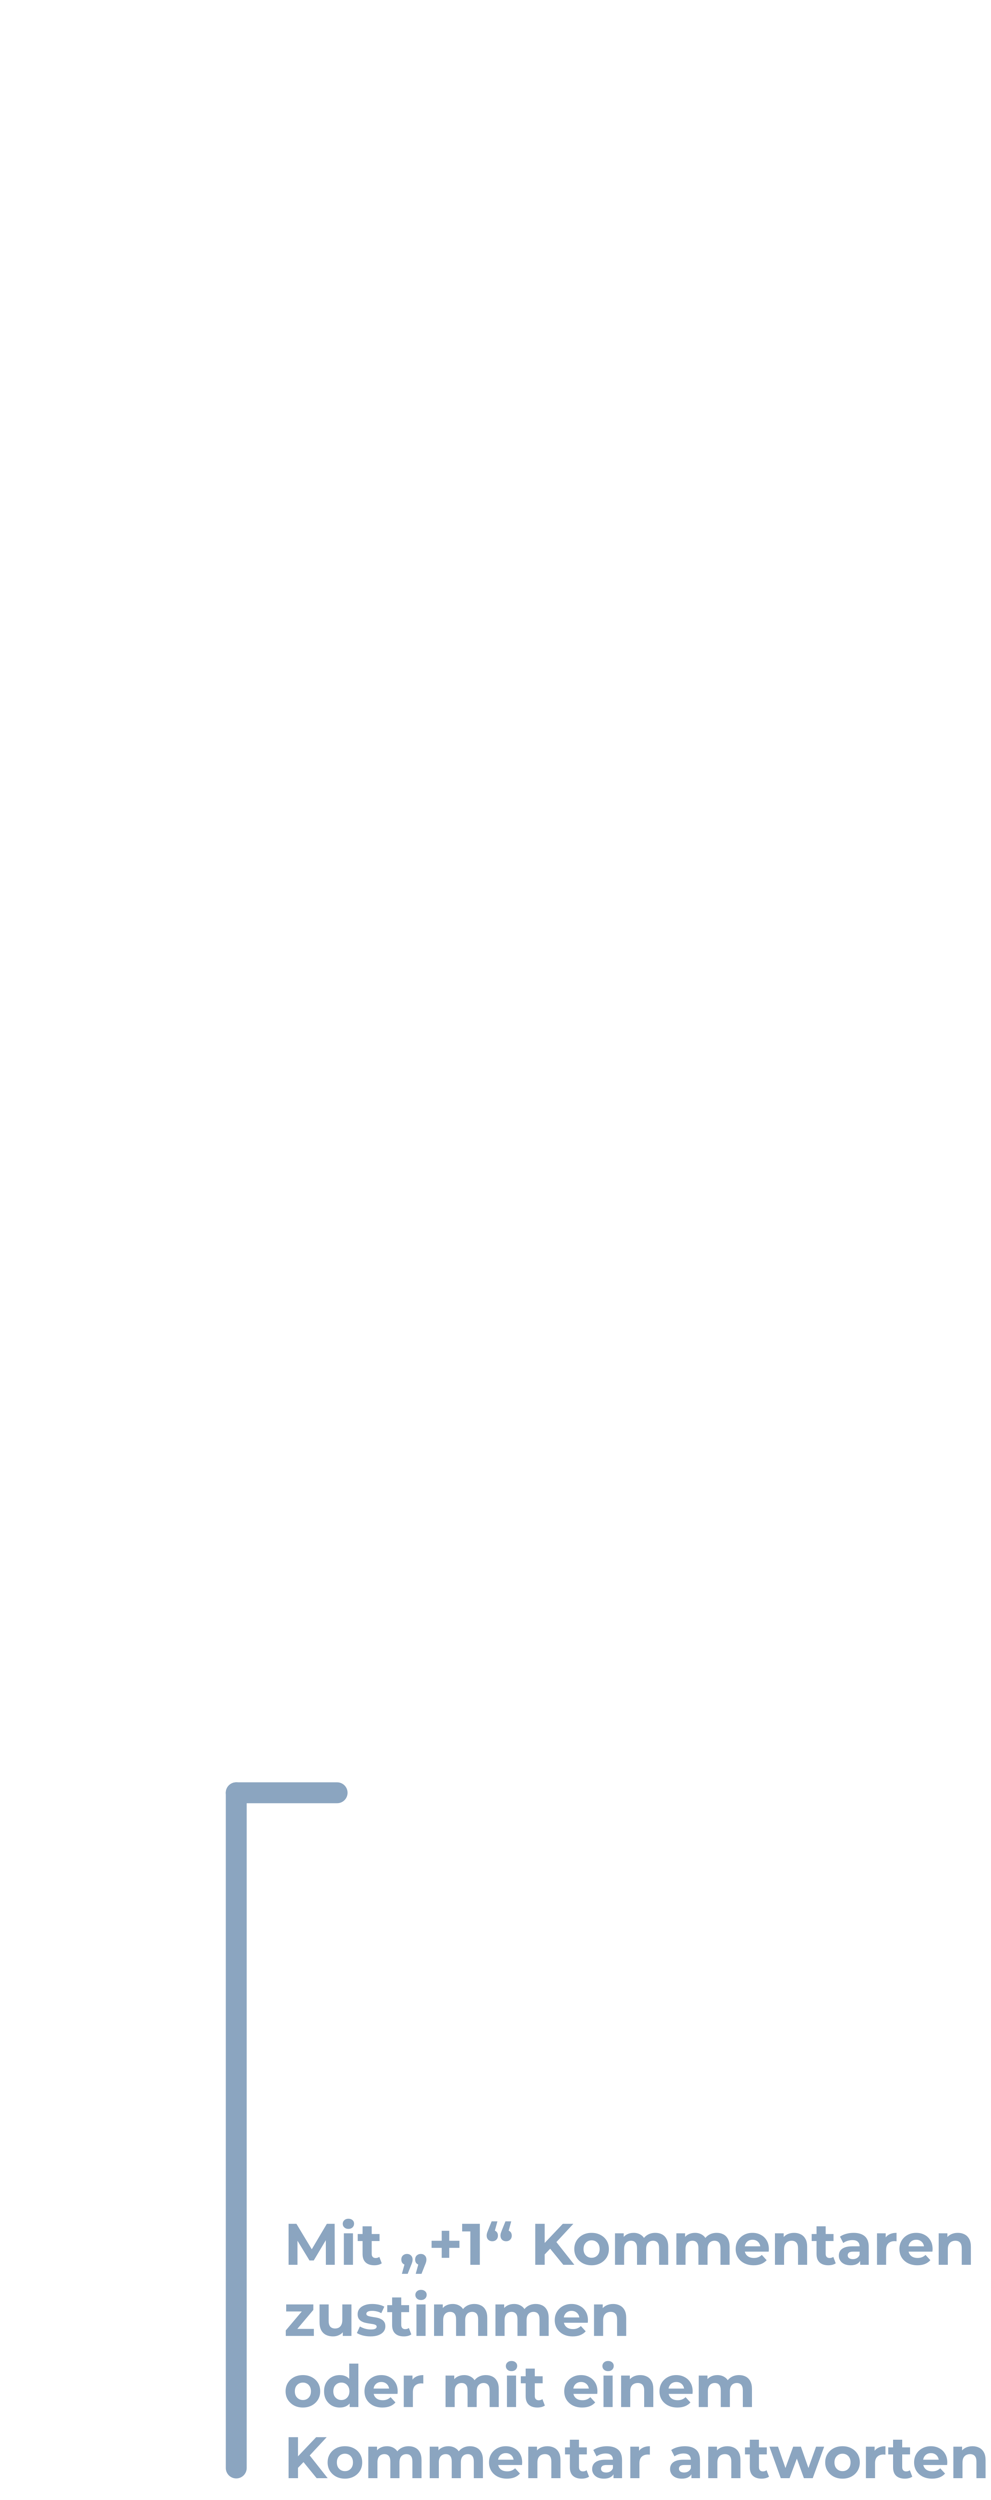 <svg width="474" height="1195" viewBox="0 0 474 1195" fill="none" xmlns="http://www.w3.org/2000/svg">
<path d="M112.996 1179.74L112.996 856.98" stroke="#8BA5C0" stroke-width="10" stroke-linecap="round"/>
<path d="M161.241 856.98H112.996" stroke="#8BA5C0" stroke-width="10" stroke-linecap="round"/>
<path d="M138.028 1082.62V1063.02H141.78L150.124 1076.86H148.136L156.34 1063.02H160.064L160.12 1082.62H155.864L155.836 1069.55H156.62L150.068 1080.55H148.024L141.332 1069.55H142.284V1082.62H138.028ZM164.462 1082.62V1067.56H168.83V1082.62H164.462ZM166.646 1065.46C165.844 1065.46 165.19 1065.23 164.686 1064.76C164.182 1064.29 163.93 1063.72 163.93 1063.02C163.93 1062.33 164.182 1061.76 164.686 1061.29C165.19 1060.82 165.844 1060.59 166.646 1060.59C167.449 1060.59 168.102 1060.81 168.606 1061.26C169.11 1061.69 169.362 1062.25 169.362 1062.94C169.362 1063.67 169.11 1064.28 168.606 1064.76C168.121 1065.23 167.468 1065.46 166.646 1065.46ZM179.044 1082.85C177.271 1082.85 175.889 1082.4 174.9 1081.5C173.911 1080.59 173.416 1079.24 173.416 1077.44V1064.23H177.784V1077.39C177.784 1078.02 177.952 1078.52 178.288 1078.87C178.624 1079.21 179.081 1079.38 179.66 1079.38C180.351 1079.38 180.939 1079.19 181.424 1078.82L182.6 1081.9C182.152 1082.21 181.611 1082.46 180.976 1082.62C180.36 1082.77 179.716 1082.85 179.044 1082.85ZM171.092 1071.26V1067.9H181.536V1071.26H171.092ZM192.226 1086.94L194.074 1080.22L194.69 1082.74C193.887 1082.74 193.224 1082.5 192.702 1082.04C192.198 1081.57 191.946 1080.93 191.946 1080.1C191.946 1079.28 192.207 1078.63 192.73 1078.14C193.252 1077.66 193.896 1077.42 194.662 1077.42C195.446 1077.42 196.09 1077.67 196.594 1078.17C197.098 1078.66 197.35 1079.3 197.35 1080.1C197.35 1080.35 197.331 1080.59 197.294 1080.83C197.256 1081.06 197.182 1081.34 197.07 1081.67C196.976 1081.99 196.818 1082.4 196.594 1082.91L194.998 1086.94H192.226ZM198.834 1086.94L200.682 1080.22L201.298 1082.74C200.495 1082.74 199.832 1082.5 199.31 1082.04C198.806 1081.57 198.554 1080.93 198.554 1080.1C198.554 1079.28 198.815 1078.63 199.338 1078.14C199.86 1077.66 200.504 1077.42 201.27 1077.42C202.054 1077.42 202.698 1077.67 203.202 1078.17C203.706 1078.66 203.958 1079.3 203.958 1080.1C203.958 1080.35 203.939 1080.59 203.902 1080.83C203.864 1081.06 203.79 1081.34 203.678 1081.67C203.584 1081.99 203.426 1082.4 203.202 1082.91L201.606 1086.94H198.834ZM211.272 1079.29V1066.36H214.884V1079.29H211.272ZM206.428 1074.53V1071.12H219.756V1074.53H206.428ZM224.969 1082.62V1064.7L226.929 1066.66H221.049V1063.02H229.505V1082.62H224.969ZM237.921 1061.85L236.073 1068.57L235.457 1066.05C236.26 1066.05 236.913 1066.28 237.417 1066.75C237.921 1067.22 238.173 1067.86 238.173 1068.68C238.173 1069.48 237.912 1070.14 237.389 1070.64C236.885 1071.13 236.251 1071.37 235.485 1071.37C234.701 1071.37 234.048 1071.13 233.525 1070.64C233.021 1070.14 232.769 1069.48 232.769 1068.68C232.769 1068.44 232.788 1068.2 232.825 1067.98C232.863 1067.74 232.937 1067.46 233.049 1067.14C233.161 1066.82 233.32 1066.4 233.525 1065.88L235.149 1061.85H237.921ZM244.529 1061.85L242.681 1068.57L242.065 1066.05C242.868 1066.05 243.521 1066.28 244.025 1066.75C244.529 1067.22 244.781 1067.86 244.781 1068.68C244.781 1069.48 244.52 1070.14 243.997 1070.64C243.493 1071.13 242.859 1071.37 242.093 1071.37C241.309 1071.37 240.656 1071.13 240.133 1070.64C239.629 1070.14 239.377 1069.48 239.377 1068.68C239.377 1068.44 239.396 1068.2 239.433 1067.98C239.471 1067.74 239.545 1067.46 239.657 1067.14C239.769 1066.82 239.928 1066.4 240.133 1065.88L241.757 1061.85H244.529ZM260.076 1078.14L259.824 1072.91L269.204 1063.02H274.244L265.788 1072.12L263.268 1074.81L260.076 1078.14ZM256.016 1082.62V1063.02H260.524V1082.62H256.016ZM269.428 1082.62L262.456 1074.08L265.424 1070.86L274.72 1082.62H269.428ZM282.974 1082.85C281.369 1082.85 279.941 1082.51 278.69 1081.84C277.458 1081.17 276.478 1080.25 275.75 1079.1C275.041 1077.92 274.686 1076.59 274.686 1075.09C274.686 1073.58 275.041 1072.25 275.75 1071.09C276.478 1069.91 277.458 1069 278.69 1068.34C279.941 1067.67 281.369 1067.34 282.974 1067.34C284.561 1067.34 285.979 1067.67 287.23 1068.34C288.481 1069 289.461 1069.9 290.17 1071.06C290.879 1072.22 291.234 1073.56 291.234 1075.09C291.234 1076.59 290.879 1077.92 290.17 1079.1C289.461 1080.25 288.481 1081.17 287.23 1081.84C285.979 1082.51 284.561 1082.85 282.974 1082.85ZM282.974 1079.26C283.702 1079.26 284.355 1079.1 284.934 1078.76C285.513 1078.42 285.97 1077.95 286.306 1077.33C286.642 1076.7 286.81 1075.95 286.81 1075.09C286.81 1074.22 286.642 1073.47 286.306 1072.85C285.97 1072.24 285.513 1071.76 284.934 1071.42C284.355 1071.09 283.702 1070.92 282.974 1070.92C282.246 1070.92 281.593 1071.09 281.014 1071.42C280.435 1071.76 279.969 1072.24 279.614 1072.85C279.278 1073.47 279.11 1074.22 279.11 1075.09C279.11 1075.95 279.278 1076.7 279.614 1077.33C279.969 1077.95 280.435 1078.42 281.014 1078.76C281.593 1079.1 282.246 1079.26 282.974 1079.26ZM313.446 1067.34C314.64 1067.34 315.695 1067.58 316.61 1068.06C317.543 1068.53 318.271 1069.26 318.794 1070.25C319.335 1071.22 319.606 1072.47 319.606 1074V1082.62H315.238V1074.67C315.238 1073.46 314.986 1072.56 314.482 1071.98C313.978 1071.41 313.268 1071.12 312.354 1071.12C311.719 1071.12 311.15 1071.27 310.646 1071.56C310.142 1071.84 309.75 1072.27 309.47 1072.85C309.19 1073.43 309.05 1074.17 309.05 1075.06V1082.62H304.682V1074.67C304.682 1073.46 304.43 1072.56 303.926 1071.98C303.44 1071.41 302.74 1071.12 301.826 1071.12C301.191 1071.12 300.622 1071.27 300.118 1071.56C299.614 1071.84 299.222 1072.27 298.942 1072.85C298.662 1073.43 298.522 1074.17 298.522 1075.06V1082.62H294.154V1067.56H298.326V1071.68L297.542 1070.47C298.064 1069.45 298.802 1068.67 299.754 1068.15C300.724 1067.61 301.826 1067.34 303.058 1067.34C304.439 1067.34 305.643 1067.69 306.67 1068.4C307.715 1069.09 308.406 1070.16 308.742 1071.59L307.202 1071.17C307.706 1070 308.508 1069.06 309.61 1068.37C310.73 1067.68 312.008 1067.34 313.446 1067.34ZM342.813 1067.34C344.008 1067.34 345.062 1067.58 345.977 1068.06C346.91 1068.53 347.638 1069.26 348.161 1070.25C348.702 1071.22 348.973 1072.47 348.973 1074V1082.62H344.605V1074.67C344.605 1073.46 344.353 1072.56 343.849 1071.98C343.345 1071.41 342.636 1071.12 341.721 1071.12C341.086 1071.12 340.517 1071.27 340.013 1071.56C339.509 1071.84 339.117 1072.27 338.837 1072.85C338.557 1073.43 338.417 1074.17 338.417 1075.06V1082.62H334.049V1074.67C334.049 1073.46 333.797 1072.56 333.293 1071.98C332.808 1071.41 332.108 1071.12 331.193 1071.12C330.558 1071.12 329.989 1071.27 329.485 1071.56C328.981 1071.84 328.589 1072.27 328.309 1072.85C328.029 1073.43 327.889 1074.17 327.889 1075.06V1082.62H323.521V1067.56H327.693V1071.68L326.909 1070.47C327.432 1069.45 328.169 1068.67 329.121 1068.15C330.092 1067.61 331.193 1067.34 332.425 1067.34C333.806 1067.34 335.01 1067.69 336.037 1068.4C337.082 1069.09 337.773 1070.16 338.109 1071.59L336.569 1071.17C337.073 1070 337.876 1069.06 338.977 1068.37C340.097 1067.68 341.376 1067.34 342.813 1067.34ZM360.473 1082.85C358.756 1082.85 357.244 1082.51 355.937 1081.84C354.649 1081.17 353.651 1080.25 352.941 1079.1C352.232 1077.92 351.877 1076.59 351.877 1075.09C351.877 1073.58 352.223 1072.25 352.913 1071.09C353.623 1069.91 354.584 1069 355.797 1068.34C357.011 1067.67 358.383 1067.34 359.913 1067.34C361.388 1067.34 362.713 1067.65 363.889 1068.29C365.084 1068.9 366.027 1069.8 366.717 1070.98C367.408 1072.13 367.753 1073.52 367.753 1075.15C367.753 1075.32 367.744 1075.51 367.725 1075.74C367.707 1075.94 367.688 1076.14 367.669 1076.32H355.433V1073.78H365.373L363.693 1074.53C363.693 1073.75 363.535 1073.07 363.217 1072.49C362.9 1071.91 362.461 1071.46 361.901 1071.14C361.341 1070.81 360.688 1070.64 359.941 1070.64C359.195 1070.64 358.532 1070.81 357.953 1071.14C357.393 1071.46 356.955 1071.92 356.637 1072.52C356.32 1073.1 356.161 1073.79 356.161 1074.59V1075.26C356.161 1076.08 356.339 1076.81 356.693 1077.44C357.067 1078.06 357.58 1078.54 358.233 1078.87C358.905 1079.19 359.689 1079.35 360.585 1079.35C361.388 1079.35 362.088 1079.23 362.685 1078.98C363.301 1078.74 363.861 1078.38 364.365 1077.89L366.689 1080.41C365.999 1081.2 365.131 1081.8 364.085 1082.23C363.04 1082.64 361.836 1082.85 360.473 1082.85ZM379.818 1067.34C381.012 1067.34 382.076 1067.58 383.01 1068.06C383.962 1068.53 384.708 1069.26 385.25 1070.25C385.791 1071.22 386.062 1072.47 386.062 1074V1082.62H381.694V1074.67C381.694 1073.46 381.423 1072.56 380.882 1071.98C380.359 1071.41 379.612 1071.12 378.642 1071.12C377.951 1071.12 377.326 1071.27 376.766 1071.56C376.224 1071.84 375.795 1072.28 375.478 1072.88C375.179 1073.48 375.03 1074.24 375.03 1075.18V1082.62H370.662V1067.56H374.834V1071.73L374.05 1070.47C374.591 1069.46 375.366 1068.69 376.374 1068.15C377.382 1067.61 378.53 1067.34 379.818 1067.34ZM396.181 1082.85C394.408 1082.85 393.026 1082.4 392.037 1081.5C391.048 1080.59 390.553 1079.24 390.553 1077.44V1064.23H394.921V1077.39C394.921 1078.02 395.089 1078.52 395.425 1078.87C395.761 1079.21 396.218 1079.38 396.797 1079.38C397.488 1079.38 398.076 1079.19 398.561 1078.82L399.737 1081.9C399.289 1082.21 398.748 1082.46 398.113 1082.62C397.497 1082.77 396.853 1082.85 396.181 1082.85ZM388.229 1071.26V1067.9H398.673V1071.26H388.229ZM411.429 1082.62V1079.68L411.149 1079.04V1073.78C411.149 1072.84 410.86 1072.12 410.281 1071.59C409.721 1071.07 408.853 1070.81 407.677 1070.81C406.874 1070.81 406.081 1070.94 405.297 1071.2C404.532 1071.44 403.878 1071.78 403.337 1072.21L401.769 1069.16C402.59 1068.58 403.58 1068.13 404.737 1067.81C405.894 1067.5 407.07 1067.34 408.265 1067.34C410.561 1067.34 412.344 1067.88 413.613 1068.96C414.882 1070.04 415.517 1071.73 415.517 1074.03V1082.62H411.429ZM406.837 1082.85C405.661 1082.85 404.653 1082.65 403.813 1082.26C402.973 1081.85 402.329 1081.3 401.881 1080.61C401.433 1079.92 401.209 1079.14 401.209 1078.28C401.209 1077.39 401.424 1076.6 401.853 1075.93C402.301 1075.26 403.001 1074.74 403.953 1074.36C404.905 1073.97 406.146 1073.78 407.677 1073.78H411.681V1076.32H408.153C407.126 1076.32 406.417 1076.49 406.025 1076.83C405.652 1077.16 405.465 1077.58 405.465 1078.09C405.465 1078.65 405.68 1079.1 406.109 1079.43C406.557 1079.75 407.164 1079.91 407.929 1079.91C408.657 1079.91 409.31 1079.74 409.889 1079.4C410.468 1079.05 410.888 1078.54 411.149 1077.86L411.821 1079.88C411.504 1080.85 410.925 1081.59 410.085 1082.09C409.245 1082.6 408.162 1082.85 406.837 1082.85ZM419.47 1082.62V1067.56H423.642V1071.82L423.054 1070.58C423.502 1069.52 424.221 1068.72 425.21 1068.18C426.199 1067.62 427.403 1067.34 428.822 1067.34V1071.37C428.635 1071.35 428.467 1071.34 428.318 1071.34C428.169 1071.32 428.01 1071.31 427.842 1071.31C426.647 1071.31 425.677 1071.66 424.93 1072.35C424.202 1073.02 423.838 1074.08 423.838 1075.51V1082.62H419.47ZM438.786 1082.85C437.069 1082.85 435.557 1082.51 434.25 1081.84C432.962 1081.17 431.963 1080.25 431.254 1079.1C430.545 1077.92 430.19 1076.59 430.19 1075.09C430.19 1073.58 430.535 1072.25 431.226 1071.09C431.935 1069.91 432.897 1069 434.11 1068.34C435.323 1067.67 436.695 1067.34 438.226 1067.34C439.701 1067.34 441.026 1067.65 442.202 1068.29C443.397 1068.9 444.339 1069.8 445.03 1070.98C445.721 1072.13 446.066 1073.52 446.066 1075.15C446.066 1075.32 446.057 1075.51 446.038 1075.74C446.019 1075.94 446.001 1076.14 445.982 1076.32H433.746V1073.78H443.686L442.006 1074.53C442.006 1073.75 441.847 1073.07 441.53 1072.49C441.213 1071.91 440.774 1071.46 440.214 1071.14C439.654 1070.81 439.001 1070.64 438.254 1070.64C437.507 1070.64 436.845 1070.81 436.266 1071.14C435.706 1071.46 435.267 1071.92 434.95 1072.52C434.633 1073.1 434.474 1073.79 434.474 1074.59V1075.26C434.474 1076.08 434.651 1076.81 435.006 1077.44C435.379 1078.06 435.893 1078.54 436.546 1078.87C437.218 1079.19 438.002 1079.35 438.898 1079.35C439.701 1079.35 440.401 1079.23 440.998 1078.98C441.614 1078.74 442.174 1078.38 442.678 1077.89L445.002 1080.41C444.311 1081.2 443.443 1081.8 442.398 1082.23C441.353 1082.64 440.149 1082.85 438.786 1082.85ZM458.13 1067.34C459.325 1067.34 460.389 1067.58 461.322 1068.06C462.274 1068.53 463.021 1069.26 463.562 1070.25C464.103 1071.22 464.374 1072.47 464.374 1074V1082.62H460.006V1074.67C460.006 1073.46 459.735 1072.56 459.194 1071.98C458.671 1071.41 457.925 1071.12 456.954 1071.12C456.263 1071.12 455.638 1071.27 455.078 1071.56C454.537 1071.84 454.107 1072.28 453.79 1072.88C453.491 1073.48 453.342 1074.24 453.342 1075.18V1082.62H448.974V1067.56H453.146V1071.73L452.362 1070.47C452.903 1069.46 453.678 1068.69 454.686 1068.15C455.694 1067.61 456.842 1067.34 458.13 1067.34ZM136.684 1116.62V1113.99L145.588 1103.46L146.344 1104.92H136.88V1101.56H149.872V1104.19L140.968 1114.72L140.184 1113.26H150.124V1116.62H136.684ZM159.279 1116.85C158.029 1116.85 156.909 1116.61 155.919 1116.12C154.949 1115.64 154.193 1114.9 153.651 1113.91C153.11 1112.9 152.839 1111.62 152.839 1110.07V1101.56H157.207V1109.43C157.207 1110.68 157.469 1111.6 157.991 1112.2C158.533 1112.78 159.289 1113.07 160.259 1113.07C160.931 1113.07 161.529 1112.93 162.051 1112.65C162.574 1112.35 162.985 1111.9 163.283 1111.3C163.582 1110.69 163.731 1109.92 163.731 1109.01V1101.56H168.099V1116.62H163.955V1112.48L164.711 1113.68C164.207 1114.73 163.461 1115.52 162.471 1116.06C161.501 1116.59 160.437 1116.85 159.279 1116.85ZM177.214 1116.85C175.926 1116.85 174.685 1116.7 173.49 1116.4C172.314 1116.08 171.381 1115.69 170.69 1115.22L172.146 1112.09C172.837 1112.52 173.649 1112.87 174.582 1113.15C175.534 1113.41 176.467 1113.54 177.382 1113.54C178.39 1113.54 179.099 1113.42 179.51 1113.18C179.939 1112.94 180.154 1112.6 180.154 1112.17C180.154 1111.82 179.986 1111.56 179.65 1111.39C179.333 1111.2 178.903 1111.06 178.362 1110.97C177.821 1110.88 177.223 1110.78 176.57 1110.69C175.935 1110.6 175.291 1110.47 174.638 1110.32C173.985 1110.16 173.387 1109.91 172.846 1109.6C172.305 1109.28 171.866 1108.85 171.53 1108.31C171.213 1107.77 171.054 1107.07 171.054 1106.21C171.054 1105.26 171.325 1104.42 171.866 1103.69C172.426 1102.96 173.229 1102.39 174.274 1101.98C175.319 1101.55 176.57 1101.34 178.026 1101.34C179.053 1101.34 180.098 1101.45 181.162 1101.67C182.226 1101.9 183.113 1102.22 183.822 1102.65L182.366 1105.76C181.638 1105.33 180.901 1105.04 180.154 1104.89C179.426 1104.72 178.717 1104.64 178.026 1104.64C177.055 1104.64 176.346 1104.77 175.898 1105.03C175.45 1105.29 175.226 1105.63 175.226 1106.04C175.226 1106.41 175.385 1106.69 175.702 1106.88C176.038 1107.07 176.477 1107.22 177.018 1107.33C177.559 1107.44 178.147 1107.54 178.782 1107.64C179.435 1107.71 180.089 1107.83 180.742 1108C181.395 1108.17 181.983 1108.41 182.506 1108.73C183.047 1109.03 183.486 1109.45 183.822 1109.99C184.158 1110.51 184.326 1111.2 184.326 1112.06C184.326 1112.99 184.046 1113.82 183.486 1114.55C182.926 1115.26 182.114 1115.82 181.05 1116.23C180.005 1116.64 178.726 1116.85 177.214 1116.85ZM193.181 1116.85C191.408 1116.85 190.026 1116.4 189.037 1115.5C188.048 1114.59 187.553 1113.24 187.553 1111.44V1098.23H191.921V1111.39C191.921 1112.02 192.089 1112.52 192.425 1112.87C192.761 1113.21 193.218 1113.38 193.797 1113.38C194.488 1113.38 195.076 1113.19 195.561 1112.82L196.737 1115.9C196.289 1116.21 195.748 1116.46 195.113 1116.62C194.497 1116.77 193.853 1116.85 193.181 1116.85ZM185.229 1105.26V1101.9H195.673V1105.26H185.229ZM199.189 1116.62V1101.56H203.557V1116.62H199.189ZM201.373 1099.46C200.57 1099.46 199.917 1099.23 199.413 1098.76C198.909 1098.29 198.657 1097.72 198.657 1097.02C198.657 1096.33 198.909 1095.76 199.413 1095.29C199.917 1094.82 200.57 1094.59 201.373 1094.59C202.176 1094.59 202.829 1094.81 203.333 1095.26C203.837 1095.69 204.089 1096.25 204.089 1096.94C204.089 1097.67 203.837 1098.28 203.333 1098.76C202.848 1099.23 202.194 1099.46 201.373 1099.46ZM226.903 1101.34C228.097 1101.34 229.152 1101.58 230.067 1102.06C231 1102.53 231.728 1103.26 232.251 1104.25C232.792 1105.22 233.063 1106.47 233.063 1108V1116.62H228.695V1108.67C228.695 1107.46 228.443 1106.56 227.939 1105.98C227.435 1105.41 226.725 1105.12 225.811 1105.12C225.176 1105.12 224.607 1105.27 224.103 1105.56C223.599 1105.84 223.207 1106.27 222.927 1106.85C222.647 1107.43 222.507 1108.17 222.507 1109.06V1116.62H218.139V1108.67C218.139 1107.46 217.887 1106.56 217.383 1105.98C216.897 1105.41 216.197 1105.12 215.283 1105.12C214.648 1105.12 214.079 1105.27 213.575 1105.56C213.071 1105.84 212.679 1106.27 212.399 1106.85C212.119 1107.43 211.979 1108.17 211.979 1109.06V1116.62H207.611V1101.56H211.783V1105.68L210.999 1104.47C211.521 1103.45 212.259 1102.67 213.211 1102.15C214.181 1101.61 215.283 1101.34 216.515 1101.34C217.896 1101.34 219.1 1101.69 220.127 1102.4C221.172 1103.09 221.863 1104.16 222.199 1105.59L220.659 1105.17C221.163 1104 221.965 1103.06 223.067 1102.37C224.187 1101.68 225.465 1101.34 226.903 1101.34ZM256.27 1101.34C257.465 1101.34 258.519 1101.58 259.434 1102.06C260.367 1102.53 261.095 1103.26 261.618 1104.25C262.159 1105.22 262.43 1106.47 262.43 1108V1116.62H258.062V1108.67C258.062 1107.46 257.81 1106.56 257.306 1105.98C256.802 1105.41 256.093 1105.12 255.178 1105.12C254.543 1105.12 253.974 1105.27 253.47 1105.56C252.966 1105.84 252.574 1106.27 252.294 1106.85C252.014 1107.43 251.874 1108.17 251.874 1109.06V1116.62H247.506V1108.67C247.506 1107.46 247.254 1106.56 246.75 1105.98C246.265 1105.41 245.565 1105.12 244.65 1105.12C244.015 1105.12 243.446 1105.27 242.942 1105.56C242.438 1105.84 242.046 1106.27 241.766 1106.85C241.486 1107.43 241.346 1108.17 241.346 1109.06V1116.62H236.978V1101.56H241.15V1105.68L240.366 1104.47C240.889 1103.45 241.626 1102.67 242.578 1102.15C243.549 1101.61 244.65 1101.34 245.882 1101.34C247.263 1101.34 248.467 1101.69 249.494 1102.4C250.539 1103.09 251.23 1104.16 251.566 1105.59L250.026 1105.17C250.53 1104 251.333 1103.06 252.434 1102.37C253.554 1101.68 254.833 1101.34 256.27 1101.34ZM273.93 1116.85C272.213 1116.85 270.701 1116.51 269.394 1115.84C268.106 1115.17 267.108 1114.25 266.398 1113.1C265.689 1111.92 265.334 1110.59 265.334 1109.09C265.334 1107.58 265.68 1106.25 266.37 1105.09C267.08 1103.91 268.041 1103 269.254 1102.34C270.468 1101.67 271.84 1101.34 273.37 1101.34C274.845 1101.34 276.17 1101.65 277.346 1102.29C278.541 1102.9 279.484 1103.8 280.174 1104.98C280.865 1106.13 281.21 1107.52 281.21 1109.15C281.21 1109.32 281.201 1109.51 281.182 1109.74C281.164 1109.94 281.145 1110.14 281.126 1110.32H268.89V1107.78H278.83L277.15 1108.53C277.15 1107.75 276.992 1107.07 276.674 1106.49C276.357 1105.91 275.918 1105.46 275.358 1105.14C274.798 1104.81 274.145 1104.64 273.398 1104.64C272.652 1104.64 271.989 1104.81 271.41 1105.14C270.85 1105.46 270.412 1105.92 270.094 1106.52C269.777 1107.1 269.618 1107.79 269.618 1108.59V1109.26C269.618 1110.08 269.796 1110.81 270.15 1111.44C270.524 1112.06 271.037 1112.54 271.69 1112.87C272.362 1113.19 273.146 1113.35 274.042 1113.35C274.845 1113.35 275.545 1113.23 276.142 1112.98C276.758 1112.74 277.318 1112.38 277.822 1111.89L280.146 1114.41C279.456 1115.2 278.588 1115.8 277.542 1116.23C276.497 1116.64 275.293 1116.85 273.93 1116.85ZM293.275 1101.34C294.469 1101.34 295.533 1101.58 296.467 1102.06C297.419 1102.53 298.165 1103.26 298.707 1104.25C299.248 1105.22 299.519 1106.47 299.519 1108V1116.62H295.151V1108.67C295.151 1107.46 294.88 1106.56 294.339 1105.98C293.816 1105.41 293.069 1105.12 292.099 1105.12C291.408 1105.12 290.783 1105.27 290.223 1105.56C289.681 1105.84 289.252 1106.28 288.935 1106.88C288.636 1107.48 288.487 1108.24 288.487 1109.18V1116.62H284.119V1101.56H288.291V1105.73L287.507 1104.47C288.048 1103.46 288.823 1102.69 289.831 1102.15C290.839 1101.61 291.987 1101.34 293.275 1101.34ZM144.888 1150.85C143.283 1150.85 141.855 1150.51 140.604 1149.84C139.372 1149.17 138.392 1148.25 137.664 1147.1C136.955 1145.92 136.6 1144.59 136.6 1143.09C136.6 1141.58 136.955 1140.25 137.664 1139.09C138.392 1137.91 139.372 1137 140.604 1136.34C141.855 1135.67 143.283 1135.34 144.888 1135.34C146.475 1135.34 147.893 1135.67 149.144 1136.34C150.395 1137 151.375 1137.9 152.084 1139.06C152.793 1140.22 153.148 1141.56 153.148 1143.09C153.148 1144.59 152.793 1145.92 152.084 1147.1C151.375 1148.25 150.395 1149.17 149.144 1149.84C147.893 1150.51 146.475 1150.85 144.888 1150.85ZM144.888 1147.26C145.616 1147.26 146.269 1147.1 146.848 1146.76C147.427 1146.42 147.884 1145.95 148.22 1145.33C148.556 1144.7 148.724 1143.95 148.724 1143.09C148.724 1142.22 148.556 1141.47 148.22 1140.85C147.884 1140.24 147.427 1139.76 146.848 1139.42C146.269 1139.09 145.616 1138.92 144.888 1138.92C144.16 1138.92 143.507 1139.09 142.928 1139.42C142.349 1139.76 141.883 1140.24 141.528 1140.85C141.192 1141.47 141.024 1142.22 141.024 1143.09C141.024 1143.95 141.192 1144.7 141.528 1145.33C141.883 1145.95 142.349 1146.42 142.928 1146.76C143.507 1147.1 144.16 1147.26 144.888 1147.26ZM162.536 1150.85C161.117 1150.85 159.838 1150.53 158.7 1149.9C157.561 1149.24 156.656 1148.34 155.984 1147.18C155.33 1146.02 155.004 1144.66 155.004 1143.09C155.004 1141.51 155.33 1140.13 155.984 1138.98C156.656 1137.82 157.561 1136.92 158.7 1136.29C159.838 1135.65 161.117 1135.34 162.536 1135.34C163.805 1135.34 164.916 1135.62 165.868 1136.18C166.82 1136.74 167.557 1137.59 168.08 1138.72C168.602 1139.86 168.864 1141.32 168.864 1143.09C168.864 1144.85 168.612 1146.3 168.108 1147.46C167.604 1148.6 166.876 1149.45 165.924 1150.01C164.99 1150.57 163.861 1150.85 162.536 1150.85ZM163.292 1147.26C164.001 1147.26 164.645 1147.1 165.224 1146.76C165.802 1146.42 166.26 1145.95 166.596 1145.33C166.95 1144.7 167.128 1143.95 167.128 1143.09C167.128 1142.22 166.95 1141.47 166.596 1140.85C166.26 1140.24 165.802 1139.76 165.224 1139.42C164.645 1139.09 164.001 1138.92 163.292 1138.92C162.564 1138.92 161.91 1139.09 161.332 1139.42C160.753 1139.76 160.286 1140.24 159.932 1140.85C159.596 1141.47 159.428 1142.22 159.428 1143.09C159.428 1143.95 159.596 1144.7 159.932 1145.33C160.286 1145.95 160.753 1146.42 161.332 1146.76C161.91 1147.1 162.564 1147.26 163.292 1147.26ZM167.24 1150.62V1147.54L167.324 1143.06L167.044 1138.61V1129.85H171.412V1150.62H167.24ZM182.93 1150.85C181.213 1150.85 179.701 1150.51 178.394 1149.84C177.106 1149.17 176.108 1148.25 175.398 1147.1C174.689 1145.92 174.334 1144.59 174.334 1143.09C174.334 1141.58 174.68 1140.25 175.37 1139.09C176.08 1137.91 177.041 1137 178.254 1136.34C179.468 1135.67 180.84 1135.34 182.37 1135.34C183.845 1135.34 185.17 1135.65 186.346 1136.29C187.541 1136.9 188.484 1137.8 189.174 1138.98C189.865 1140.13 190.21 1141.52 190.21 1143.15C190.21 1143.32 190.201 1143.51 190.182 1143.74C190.164 1143.94 190.145 1144.14 190.126 1144.32H177.89V1141.78H187.83L186.15 1142.53C186.15 1141.75 185.992 1141.07 185.674 1140.49C185.357 1139.91 184.918 1139.46 184.358 1139.14C183.798 1138.81 183.145 1138.64 182.398 1138.64C181.652 1138.64 180.989 1138.81 180.41 1139.14C179.85 1139.46 179.412 1139.92 179.094 1140.52C178.777 1141.1 178.618 1141.79 178.618 1142.59V1143.26C178.618 1144.08 178.796 1144.81 179.15 1145.44C179.524 1146.06 180.037 1146.54 180.69 1146.87C181.362 1147.19 182.146 1147.35 183.042 1147.35C183.845 1147.35 184.545 1147.23 185.142 1146.98C185.758 1146.74 186.318 1146.38 186.822 1145.89L189.146 1148.41C188.456 1149.2 187.588 1149.8 186.542 1150.23C185.497 1150.64 184.293 1150.85 182.93 1150.85ZM193.119 1150.62V1135.56H197.291V1139.82L196.703 1138.58C197.151 1137.52 197.869 1136.72 198.859 1136.18C199.848 1135.62 201.052 1135.34 202.471 1135.34V1139.37C202.284 1139.35 202.116 1139.34 201.967 1139.34C201.817 1139.32 201.659 1139.31 201.491 1139.31C200.296 1139.31 199.325 1139.66 198.579 1140.35C197.851 1141.02 197.487 1142.08 197.487 1143.51V1150.62H193.119ZM232.399 1135.34C233.593 1135.34 234.648 1135.58 235.563 1136.06C236.496 1136.53 237.224 1137.26 237.747 1138.25C238.288 1139.22 238.559 1140.47 238.559 1142V1150.62H234.191V1142.67C234.191 1141.46 233.939 1140.56 233.435 1139.98C232.931 1139.41 232.221 1139.12 231.307 1139.12C230.672 1139.12 230.103 1139.27 229.599 1139.56C229.095 1139.84 228.703 1140.27 228.423 1140.85C228.143 1141.43 228.003 1142.17 228.003 1143.06V1150.62H223.635V1142.67C223.635 1141.46 223.383 1140.56 222.879 1139.98C222.393 1139.41 221.693 1139.12 220.779 1139.12C220.144 1139.12 219.575 1139.27 219.071 1139.56C218.567 1139.84 218.175 1140.27 217.895 1140.85C217.615 1141.43 217.475 1142.17 217.475 1143.06V1150.62H213.107V1135.56H217.279V1139.68L216.495 1138.47C217.017 1137.45 217.755 1136.67 218.707 1136.15C219.677 1135.61 220.779 1135.34 222.011 1135.34C223.392 1135.34 224.596 1135.69 225.623 1136.4C226.668 1137.09 227.359 1138.16 227.695 1139.59L226.155 1139.17C226.659 1138 227.461 1137.06 228.563 1136.37C229.683 1135.68 230.961 1135.34 232.399 1135.34ZM242.474 1150.62V1135.56H246.842V1150.62H242.474ZM244.658 1133.46C243.855 1133.46 243.202 1133.23 242.698 1132.76C242.194 1132.29 241.942 1131.72 241.942 1131.02C241.942 1130.33 242.194 1129.76 242.698 1129.29C243.202 1128.82 243.855 1128.59 244.658 1128.59C245.461 1128.59 246.114 1128.81 246.618 1129.26C247.122 1129.69 247.374 1130.25 247.374 1130.94C247.374 1131.67 247.122 1132.28 246.618 1132.76C246.133 1133.23 245.479 1133.46 244.658 1133.46ZM257.056 1150.85C255.283 1150.85 253.901 1150.4 252.912 1149.5C251.923 1148.59 251.428 1147.24 251.428 1145.44V1132.23H255.796V1145.39C255.796 1146.02 255.964 1146.52 256.3 1146.87C256.636 1147.21 257.093 1147.38 257.672 1147.38C258.363 1147.38 258.951 1147.19 259.436 1146.82L260.612 1149.9C260.164 1150.21 259.623 1150.46 258.988 1150.62C258.372 1150.77 257.728 1150.85 257.056 1150.85ZM249.104 1139.26V1135.9H259.548V1139.26H249.104ZM278.47 1150.85C276.752 1150.85 275.24 1150.51 273.934 1149.84C272.646 1149.17 271.647 1148.25 270.938 1147.1C270.228 1145.92 269.874 1144.59 269.874 1143.09C269.874 1141.58 270.219 1140.25 270.91 1139.09C271.619 1137.91 272.58 1137 273.794 1136.34C275.007 1135.67 276.379 1135.34 277.91 1135.34C279.384 1135.34 280.71 1135.65 281.886 1136.29C283.08 1136.9 284.023 1137.8 284.714 1138.98C285.404 1140.13 285.75 1141.52 285.75 1143.15C285.75 1143.32 285.74 1143.51 285.722 1143.74C285.703 1143.94 285.684 1144.14 285.666 1144.32H273.43V1141.78H283.37L281.69 1142.53C281.69 1141.75 281.531 1141.07 281.214 1140.49C280.896 1139.91 280.458 1139.46 279.898 1139.14C279.338 1138.81 278.684 1138.64 277.938 1138.64C277.191 1138.64 276.528 1138.81 275.95 1139.14C275.39 1139.46 274.951 1139.92 274.634 1140.52C274.316 1141.1 274.158 1141.79 274.158 1142.59V1143.26C274.158 1144.08 274.335 1144.81 274.69 1145.44C275.063 1146.06 275.576 1146.54 276.23 1146.87C276.902 1147.19 277.686 1147.35 278.582 1147.35C279.384 1147.35 280.084 1147.23 280.682 1146.98C281.298 1146.74 281.858 1146.38 282.362 1145.89L284.686 1148.41C283.995 1149.2 283.127 1149.8 282.082 1150.23C281.036 1150.64 279.832 1150.85 278.47 1150.85ZM288.658 1150.62V1135.56H293.026V1150.62H288.658ZM290.842 1133.46C290.039 1133.46 289.386 1133.23 288.882 1132.76C288.378 1132.29 288.126 1131.72 288.126 1131.02C288.126 1130.33 288.378 1129.76 288.882 1129.29C289.386 1128.82 290.039 1128.59 290.842 1128.59C291.644 1128.59 292.298 1128.81 292.802 1129.26C293.306 1129.69 293.558 1130.25 293.558 1130.94C293.558 1131.67 293.306 1132.28 292.802 1132.76C292.316 1133.23 291.663 1133.46 290.842 1133.46ZM306.235 1135.34C307.43 1135.34 308.494 1135.58 309.427 1136.06C310.379 1136.53 311.126 1137.26 311.667 1138.25C312.209 1139.22 312.479 1140.47 312.479 1142V1150.62H308.111V1142.67C308.111 1141.46 307.841 1140.56 307.299 1139.98C306.777 1139.41 306.03 1139.12 305.059 1139.12C304.369 1139.12 303.743 1139.27 303.183 1139.56C302.642 1139.84 302.213 1140.28 301.895 1140.88C301.597 1141.48 301.447 1142.24 301.447 1143.18V1150.62H297.079V1135.56H301.251V1139.73L300.467 1138.47C301.009 1137.46 301.783 1136.69 302.791 1136.15C303.799 1135.61 304.947 1135.34 306.235 1135.34ZM324.024 1150.85C322.307 1150.85 320.795 1150.51 319.488 1149.84C318.2 1149.17 317.202 1148.25 316.492 1147.1C315.783 1145.92 315.428 1144.59 315.428 1143.09C315.428 1141.58 315.774 1140.25 316.464 1139.09C317.174 1137.91 318.135 1137 319.348 1136.34C320.562 1135.67 321.934 1135.34 323.464 1135.34C324.939 1135.34 326.264 1135.65 327.44 1136.29C328.635 1136.9 329.578 1137.8 330.268 1138.98C330.959 1140.13 331.304 1141.52 331.304 1143.15C331.304 1143.32 331.295 1143.51 331.276 1143.74C331.258 1143.94 331.239 1144.14 331.22 1144.32H318.984V1141.78H328.924L327.244 1142.53C327.244 1141.75 327.086 1141.07 326.768 1140.49C326.451 1139.91 326.012 1139.46 325.452 1139.14C324.892 1138.81 324.239 1138.64 323.492 1138.64C322.746 1138.64 322.083 1138.81 321.504 1139.14C320.944 1139.46 320.506 1139.92 320.188 1140.52C319.871 1141.1 319.712 1141.79 319.712 1142.59V1143.26C319.712 1144.08 319.89 1144.81 320.244 1145.44C320.618 1146.06 321.131 1146.54 321.784 1146.87C322.456 1147.19 323.24 1147.35 324.136 1147.35C324.939 1147.35 325.639 1147.23 326.236 1146.98C326.852 1146.74 327.412 1146.38 327.916 1145.89L330.24 1148.41C329.55 1149.2 328.682 1149.8 327.636 1150.23C326.591 1150.64 325.387 1150.85 324.024 1150.85ZM353.504 1135.34C354.699 1135.34 355.754 1135.58 356.668 1136.06C357.602 1136.53 358.33 1137.26 358.852 1138.25C359.394 1139.22 359.664 1140.47 359.664 1142V1150.62H355.296V1142.67C355.296 1141.46 355.044 1140.56 354.54 1139.98C354.036 1139.41 353.327 1139.12 352.412 1139.12C351.778 1139.12 351.208 1139.27 350.704 1139.56C350.2 1139.84 349.808 1140.27 349.528 1140.85C349.248 1141.43 349.108 1142.17 349.108 1143.06V1150.62H344.74V1142.67C344.74 1141.46 344.488 1140.56 343.984 1139.98C343.499 1139.41 342.799 1139.12 341.884 1139.12C341.25 1139.12 340.68 1139.27 340.176 1139.56C339.672 1139.84 339.28 1140.27 339 1140.85C338.72 1141.43 338.58 1142.17 338.58 1143.06V1150.62H334.212V1135.56H338.384V1139.68L337.6 1138.47C338.123 1137.45 338.86 1136.67 339.812 1136.15C340.783 1135.61 341.884 1135.34 343.116 1135.34C344.498 1135.34 345.702 1135.69 346.728 1136.4C347.774 1137.09 348.464 1138.16 348.8 1139.59L347.26 1139.17C347.764 1138 348.567 1137.06 349.668 1136.37C350.788 1135.68 352.067 1135.34 353.504 1135.34ZM142.088 1180.14L141.836 1174.91L151.216 1165.02H156.256L147.8 1174.12L145.28 1176.81L142.088 1180.14ZM138.028 1184.62V1165.02H142.536V1184.62H138.028ZM151.44 1184.62L144.468 1176.08L147.436 1172.86L156.732 1184.62H151.44ZM164.986 1184.85C163.38 1184.85 161.952 1184.51 160.702 1183.84C159.47 1183.17 158.49 1182.25 157.762 1181.1C157.052 1179.92 156.698 1178.59 156.698 1177.09C156.698 1175.58 157.052 1174.25 157.762 1173.09C158.49 1171.91 159.47 1171 160.702 1170.34C161.952 1169.67 163.38 1169.34 164.986 1169.34C166.572 1169.34 167.991 1169.67 169.242 1170.34C170.492 1171 171.472 1171.9 172.182 1173.06C172.891 1174.22 173.246 1175.56 173.246 1177.09C173.246 1178.59 172.891 1179.92 172.182 1181.1C171.472 1182.25 170.492 1183.17 169.242 1183.84C167.991 1184.51 166.572 1184.85 164.986 1184.85ZM164.986 1181.26C165.714 1181.26 166.367 1181.1 166.946 1180.76C167.524 1180.42 167.982 1179.95 168.318 1179.33C168.654 1178.7 168.822 1177.95 168.822 1177.09C168.822 1176.22 168.654 1175.47 168.318 1174.85C167.982 1174.24 167.524 1173.76 166.946 1173.42C166.367 1173.09 165.714 1172.92 164.986 1172.92C164.258 1172.92 163.604 1173.09 163.026 1173.42C162.447 1173.76 161.98 1174.24 161.626 1174.85C161.29 1175.47 161.122 1176.22 161.122 1177.09C161.122 1177.95 161.29 1178.7 161.626 1179.33C161.98 1179.95 162.447 1180.42 163.026 1180.76C163.604 1181.1 164.258 1181.26 164.986 1181.26ZM195.457 1169.34C196.652 1169.34 197.707 1169.58 198.621 1170.06C199.555 1170.53 200.283 1171.26 200.805 1172.25C201.347 1173.22 201.617 1174.47 201.617 1176V1184.62H197.249V1176.67C197.249 1175.46 196.997 1174.56 196.493 1173.98C195.989 1173.41 195.28 1173.12 194.365 1173.12C193.731 1173.12 193.161 1173.27 192.657 1173.56C192.153 1173.84 191.761 1174.27 191.481 1174.85C191.201 1175.43 191.061 1176.17 191.061 1177.06V1184.62H186.693V1176.67C186.693 1175.46 186.441 1174.56 185.937 1173.98C185.452 1173.41 184.752 1173.12 183.837 1173.12C183.203 1173.12 182.633 1173.27 182.129 1173.56C181.625 1173.84 181.233 1174.27 180.953 1174.85C180.673 1175.43 180.533 1176.17 180.533 1177.06V1184.62H176.165V1169.56H180.337V1173.68L179.553 1172.47C180.076 1171.45 180.813 1170.67 181.765 1170.15C182.736 1169.61 183.837 1169.34 185.069 1169.34C186.451 1169.34 187.655 1169.69 188.681 1170.4C189.727 1171.09 190.417 1172.16 190.753 1173.59L189.213 1173.17C189.717 1172 190.52 1171.06 191.621 1170.37C192.741 1169.68 194.02 1169.34 195.457 1169.34ZM224.825 1169.34C226.019 1169.34 227.074 1169.58 227.989 1170.06C228.922 1170.53 229.65 1171.26 230.173 1172.25C230.714 1173.22 230.985 1174.47 230.985 1176V1184.62H226.617V1176.67C226.617 1175.46 226.365 1174.56 225.861 1173.98C225.357 1173.41 224.647 1173.12 223.733 1173.12C223.098 1173.12 222.529 1173.27 222.025 1173.56C221.521 1173.84 221.129 1174.27 220.849 1174.85C220.569 1175.43 220.429 1176.17 220.429 1177.06V1184.62H216.061V1176.67C216.061 1175.46 215.809 1174.56 215.305 1173.98C214.819 1173.41 214.119 1173.12 213.205 1173.12C212.57 1173.12 212.001 1173.27 211.497 1173.56C210.993 1173.84 210.601 1174.27 210.321 1174.85C210.041 1175.43 209.901 1176.17 209.901 1177.06V1184.62H205.533V1169.56H209.705V1173.68L208.921 1172.47C209.443 1171.45 210.181 1170.67 211.133 1170.15C212.103 1169.61 213.205 1169.34 214.437 1169.34C215.818 1169.34 217.022 1169.69 218.049 1170.4C219.094 1171.09 219.785 1172.16 220.121 1173.59L218.581 1173.17C219.085 1172 219.887 1171.06 220.989 1170.37C222.109 1169.68 223.387 1169.34 224.825 1169.34ZM242.485 1184.85C240.768 1184.85 239.256 1184.51 237.949 1183.84C236.661 1183.17 235.662 1182.25 234.953 1181.1C234.244 1179.92 233.889 1178.59 233.889 1177.09C233.889 1175.58 234.234 1174.25 234.925 1173.09C235.634 1171.91 236.596 1171 237.809 1170.34C239.022 1169.67 240.394 1169.34 241.925 1169.34C243.4 1169.34 244.725 1169.65 245.901 1170.29C247.096 1170.9 248.038 1171.8 248.729 1172.98C249.42 1174.13 249.765 1175.52 249.765 1177.15C249.765 1177.32 249.756 1177.51 249.737 1177.74C249.718 1177.94 249.7 1178.14 249.681 1178.32H237.445V1175.78H247.385L245.705 1176.53C245.705 1175.75 245.546 1175.07 245.229 1174.49C244.912 1173.91 244.473 1173.46 243.913 1173.14C243.353 1172.81 242.7 1172.64 241.953 1172.64C241.206 1172.64 240.544 1172.81 239.965 1173.14C239.405 1173.46 238.966 1173.92 238.649 1174.52C238.332 1175.1 238.173 1175.79 238.173 1176.59V1177.26C238.173 1178.08 238.35 1178.81 238.705 1179.44C239.078 1180.06 239.592 1180.54 240.245 1180.87C240.917 1181.19 241.701 1181.35 242.597 1181.35C243.4 1181.35 244.1 1181.23 244.697 1180.98C245.313 1180.74 245.873 1180.38 246.377 1179.89L248.701 1182.41C248.01 1183.2 247.142 1183.8 246.097 1184.23C245.052 1184.64 243.848 1184.85 242.485 1184.85ZM261.829 1169.34C263.024 1169.34 264.088 1169.58 265.021 1170.06C265.973 1170.53 266.72 1171.26 267.261 1172.25C267.803 1173.22 268.073 1174.47 268.073 1176V1184.62H263.705V1176.67C263.705 1175.46 263.435 1174.56 262.893 1173.98C262.371 1173.41 261.624 1173.12 260.653 1173.12C259.963 1173.12 259.337 1173.27 258.777 1173.56C258.236 1173.84 257.807 1174.28 257.489 1174.88C257.191 1175.48 257.041 1176.24 257.041 1177.18V1184.62H252.673V1169.56H256.845V1173.73L256.061 1172.47C256.603 1171.46 257.377 1170.69 258.385 1170.15C259.393 1169.61 260.541 1169.34 261.829 1169.34ZM278.193 1184.85C276.419 1184.85 275.038 1184.4 274.049 1183.5C273.059 1182.59 272.565 1181.24 272.565 1179.44V1166.23H276.933V1179.39C276.933 1180.02 277.101 1180.52 277.437 1180.87C277.773 1181.21 278.23 1181.38 278.809 1181.38C279.499 1181.38 280.087 1181.19 280.573 1180.82L281.749 1183.9C281.301 1184.21 280.759 1184.46 280.125 1184.62C279.509 1184.77 278.865 1184.85 278.193 1184.85ZM270.241 1173.26V1169.9H280.685V1173.26H270.241ZM293.441 1184.62V1181.68L293.161 1181.04V1175.78C293.161 1174.84 292.871 1174.12 292.293 1173.59C291.733 1173.07 290.865 1172.81 289.689 1172.81C288.886 1172.81 288.093 1172.94 287.309 1173.2C286.543 1173.44 285.89 1173.78 285.349 1174.21L283.781 1171.16C284.602 1170.58 285.591 1170.13 286.749 1169.81C287.906 1169.5 289.082 1169.34 290.277 1169.34C292.573 1169.34 294.355 1169.88 295.625 1170.96C296.894 1172.04 297.529 1173.73 297.529 1176.03V1184.62H293.441ZM288.849 1184.85C287.673 1184.85 286.665 1184.65 285.825 1184.26C284.985 1183.85 284.341 1183.3 283.893 1182.61C283.445 1181.92 283.221 1181.14 283.221 1180.28C283.221 1179.39 283.435 1178.6 283.865 1177.93C284.313 1177.26 285.013 1176.74 285.965 1176.36C286.917 1175.97 288.158 1175.78 289.689 1175.78H293.693V1178.32H290.165C289.138 1178.32 288.429 1178.49 288.037 1178.83C287.663 1179.16 287.477 1179.58 287.477 1180.09C287.477 1180.65 287.691 1181.1 288.121 1181.43C288.569 1181.75 289.175 1181.91 289.941 1181.91C290.669 1181.91 291.322 1181.74 291.901 1181.4C292.479 1181.05 292.899 1180.54 293.161 1179.86L293.833 1181.88C293.515 1182.85 292.937 1183.59 292.097 1184.09C291.257 1184.6 290.174 1184.85 288.849 1184.85ZM301.482 1184.62V1169.56H305.654V1173.82L305.066 1172.58C305.514 1171.52 306.232 1170.72 307.222 1170.18C308.211 1169.62 309.415 1169.34 310.834 1169.34V1173.37C310.647 1173.35 310.479 1173.34 310.33 1173.34C310.18 1173.32 310.022 1173.31 309.854 1173.31C308.659 1173.31 307.688 1173.66 306.942 1174.35C306.214 1175.02 305.85 1176.08 305.85 1177.51V1184.62H301.482ZM330.71 1184.62V1181.68L330.43 1181.04V1175.78C330.43 1174.84 330.141 1174.12 329.562 1173.59C329.002 1173.07 328.134 1172.81 326.958 1172.81C326.155 1172.81 325.362 1172.94 324.578 1173.2C323.813 1173.44 323.159 1173.78 322.618 1174.21L321.05 1171.16C321.871 1170.58 322.861 1170.13 324.018 1169.81C325.175 1169.5 326.351 1169.34 327.546 1169.34C329.842 1169.34 331.625 1169.88 332.894 1170.96C334.163 1172.04 334.798 1173.73 334.798 1176.03V1184.62H330.71ZM326.118 1184.85C324.942 1184.85 323.934 1184.65 323.094 1184.26C322.254 1183.85 321.61 1183.3 321.162 1182.61C320.714 1181.92 320.49 1181.14 320.49 1180.28C320.49 1179.39 320.705 1178.6 321.134 1177.93C321.582 1177.26 322.282 1176.74 323.234 1176.36C324.186 1175.97 325.427 1175.78 326.958 1175.78H330.962V1178.32H327.434C326.407 1178.32 325.698 1178.49 325.306 1178.83C324.933 1179.16 324.746 1179.58 324.746 1180.09C324.746 1180.65 324.961 1181.1 325.39 1181.43C325.838 1181.75 326.445 1181.91 327.21 1181.91C327.938 1181.91 328.591 1181.74 329.17 1181.4C329.749 1181.05 330.169 1180.54 330.43 1179.86L331.102 1181.88C330.785 1182.85 330.206 1183.59 329.366 1184.09C328.526 1184.6 327.443 1184.85 326.118 1184.85ZM347.907 1169.34C349.102 1169.34 350.166 1169.58 351.099 1170.06C352.051 1170.53 352.798 1171.26 353.339 1172.25C353.881 1173.22 354.151 1174.47 354.151 1176V1184.62H349.783V1176.67C349.783 1175.46 349.513 1174.56 348.971 1173.98C348.449 1173.41 347.702 1173.12 346.731 1173.12C346.041 1173.12 345.415 1173.27 344.855 1173.56C344.314 1173.84 343.885 1174.28 343.567 1174.88C343.269 1175.48 343.119 1176.24 343.119 1177.18V1184.62H338.751V1169.56H342.923V1173.73L342.139 1172.47C342.681 1171.46 343.455 1170.69 344.463 1170.15C345.471 1169.61 346.619 1169.34 347.907 1169.34ZM364.271 1184.85C362.497 1184.85 361.116 1184.4 360.127 1183.5C359.137 1182.59 358.643 1181.24 358.643 1179.44V1166.23H363.011V1179.39C363.011 1180.02 363.179 1180.52 363.515 1180.87C363.851 1181.21 364.308 1181.38 364.887 1181.38C365.577 1181.38 366.165 1181.19 366.651 1180.82L367.827 1183.9C367.379 1184.21 366.837 1184.46 366.203 1184.62C365.587 1184.77 364.943 1184.85 364.271 1184.85ZM356.319 1173.26V1169.9H366.763V1173.26H356.319ZM373.449 1184.62L368.017 1169.56H372.133L376.641 1182.52H374.681L379.385 1169.56H383.081L387.645 1182.52H385.685L390.333 1169.56H394.197L388.737 1184.62H384.509L380.505 1173.51H381.793L377.649 1184.62H373.449ZM402.986 1184.85C401.38 1184.85 399.952 1184.51 398.702 1183.84C397.47 1183.17 396.49 1182.25 395.762 1181.1C395.052 1179.92 394.698 1178.59 394.698 1177.09C394.698 1175.58 395.052 1174.25 395.762 1173.09C396.49 1171.91 397.47 1171 398.702 1170.34C399.952 1169.67 401.38 1169.34 402.986 1169.34C404.572 1169.34 405.991 1169.67 407.242 1170.34C408.492 1171 409.472 1171.9 410.182 1173.06C410.891 1174.22 411.246 1175.56 411.246 1177.09C411.246 1178.59 410.891 1179.92 410.182 1181.1C409.472 1182.25 408.492 1183.17 407.242 1183.84C405.991 1184.51 404.572 1184.85 402.986 1184.85ZM402.986 1181.26C403.714 1181.26 404.367 1181.1 404.946 1180.76C405.524 1180.42 405.982 1179.95 406.318 1179.33C406.654 1178.7 406.822 1177.95 406.822 1177.09C406.822 1176.22 406.654 1175.47 406.318 1174.85C405.982 1174.24 405.524 1173.76 404.946 1173.42C404.367 1173.09 403.714 1172.92 402.986 1172.92C402.258 1172.92 401.604 1173.09 401.026 1173.42C400.447 1173.76 399.98 1174.24 399.626 1174.85C399.29 1175.47 399.122 1176.22 399.122 1177.09C399.122 1177.95 399.29 1178.7 399.626 1179.33C399.98 1179.95 400.447 1180.42 401.026 1180.76C401.604 1181.1 402.258 1181.26 402.986 1181.26ZM414.165 1184.62V1169.56H418.337V1173.82L417.749 1172.58C418.197 1171.52 418.916 1170.72 419.905 1170.18C420.895 1169.62 422.099 1169.34 423.517 1169.34V1173.37C423.331 1173.35 423.163 1173.34 423.013 1173.34C422.864 1173.32 422.705 1173.31 422.537 1173.31C421.343 1173.31 420.372 1173.66 419.625 1174.35C418.897 1175.02 418.533 1176.08 418.533 1177.51V1184.62H414.165ZM432.794 1184.85C431.021 1184.85 429.639 1184.4 428.65 1183.5C427.661 1182.59 427.166 1181.24 427.166 1179.44V1166.23H431.534V1179.39C431.534 1180.02 431.702 1180.52 432.038 1180.87C432.374 1181.21 432.831 1181.38 433.41 1181.38C434.101 1181.38 434.689 1181.19 435.174 1180.82L436.35 1183.9C435.902 1184.21 435.361 1184.46 434.726 1184.62C434.11 1184.77 433.466 1184.85 432.794 1184.85ZM424.842 1173.26V1169.9H435.286V1173.26H424.842ZM445.813 1184.85C444.096 1184.85 442.584 1184.51 441.277 1183.84C439.989 1183.17 438.991 1182.25 438.281 1181.1C437.572 1179.92 437.217 1178.59 437.217 1177.09C437.217 1175.58 437.563 1174.25 438.253 1173.09C438.963 1171.91 439.924 1171 441.137 1170.34C442.351 1169.67 443.723 1169.34 445.253 1169.34C446.728 1169.34 448.053 1169.65 449.229 1170.29C450.424 1170.9 451.367 1171.8 452.057 1172.98C452.748 1174.13 453.093 1175.52 453.093 1177.15C453.093 1177.32 453.084 1177.51 453.065 1177.74C453.047 1177.94 453.028 1178.14 453.009 1178.32H440.773V1175.78H450.713L449.033 1176.53C449.033 1175.75 448.875 1175.07 448.557 1174.49C448.24 1173.91 447.801 1173.46 447.241 1173.14C446.681 1172.81 446.028 1172.64 445.281 1172.64C444.535 1172.64 443.872 1172.81 443.293 1173.14C442.733 1173.46 442.295 1173.92 441.977 1174.52C441.66 1175.1 441.501 1175.79 441.501 1176.59V1177.26C441.501 1178.08 441.679 1178.81 442.033 1179.44C442.407 1180.06 442.92 1180.54 443.573 1180.87C444.245 1181.19 445.029 1181.35 445.925 1181.35C446.728 1181.35 447.428 1181.23 448.025 1180.98C448.641 1180.74 449.201 1180.38 449.705 1179.89L452.029 1182.41C451.339 1183.2 450.471 1183.8 449.425 1184.23C448.38 1184.64 447.176 1184.85 445.813 1184.85ZM465.157 1169.34C466.352 1169.34 467.416 1169.58 468.349 1170.06C469.301 1170.53 470.048 1171.26 470.589 1172.25C471.131 1173.22 471.401 1174.47 471.401 1176V1184.62H467.033V1176.67C467.033 1175.46 466.763 1174.56 466.221 1173.98C465.699 1173.41 464.952 1173.12 463.981 1173.12C463.291 1173.12 462.665 1173.27 462.105 1173.56C461.564 1173.84 461.135 1174.28 460.817 1174.88C460.519 1175.48 460.369 1176.24 460.369 1177.18V1184.62H456.001V1169.56H460.173V1173.73L459.389 1172.47C459.931 1171.46 460.705 1170.69 461.713 1170.15C462.721 1169.61 463.869 1169.34 465.157 1169.34Z" fill="#8BA5C0"/>
</svg>
